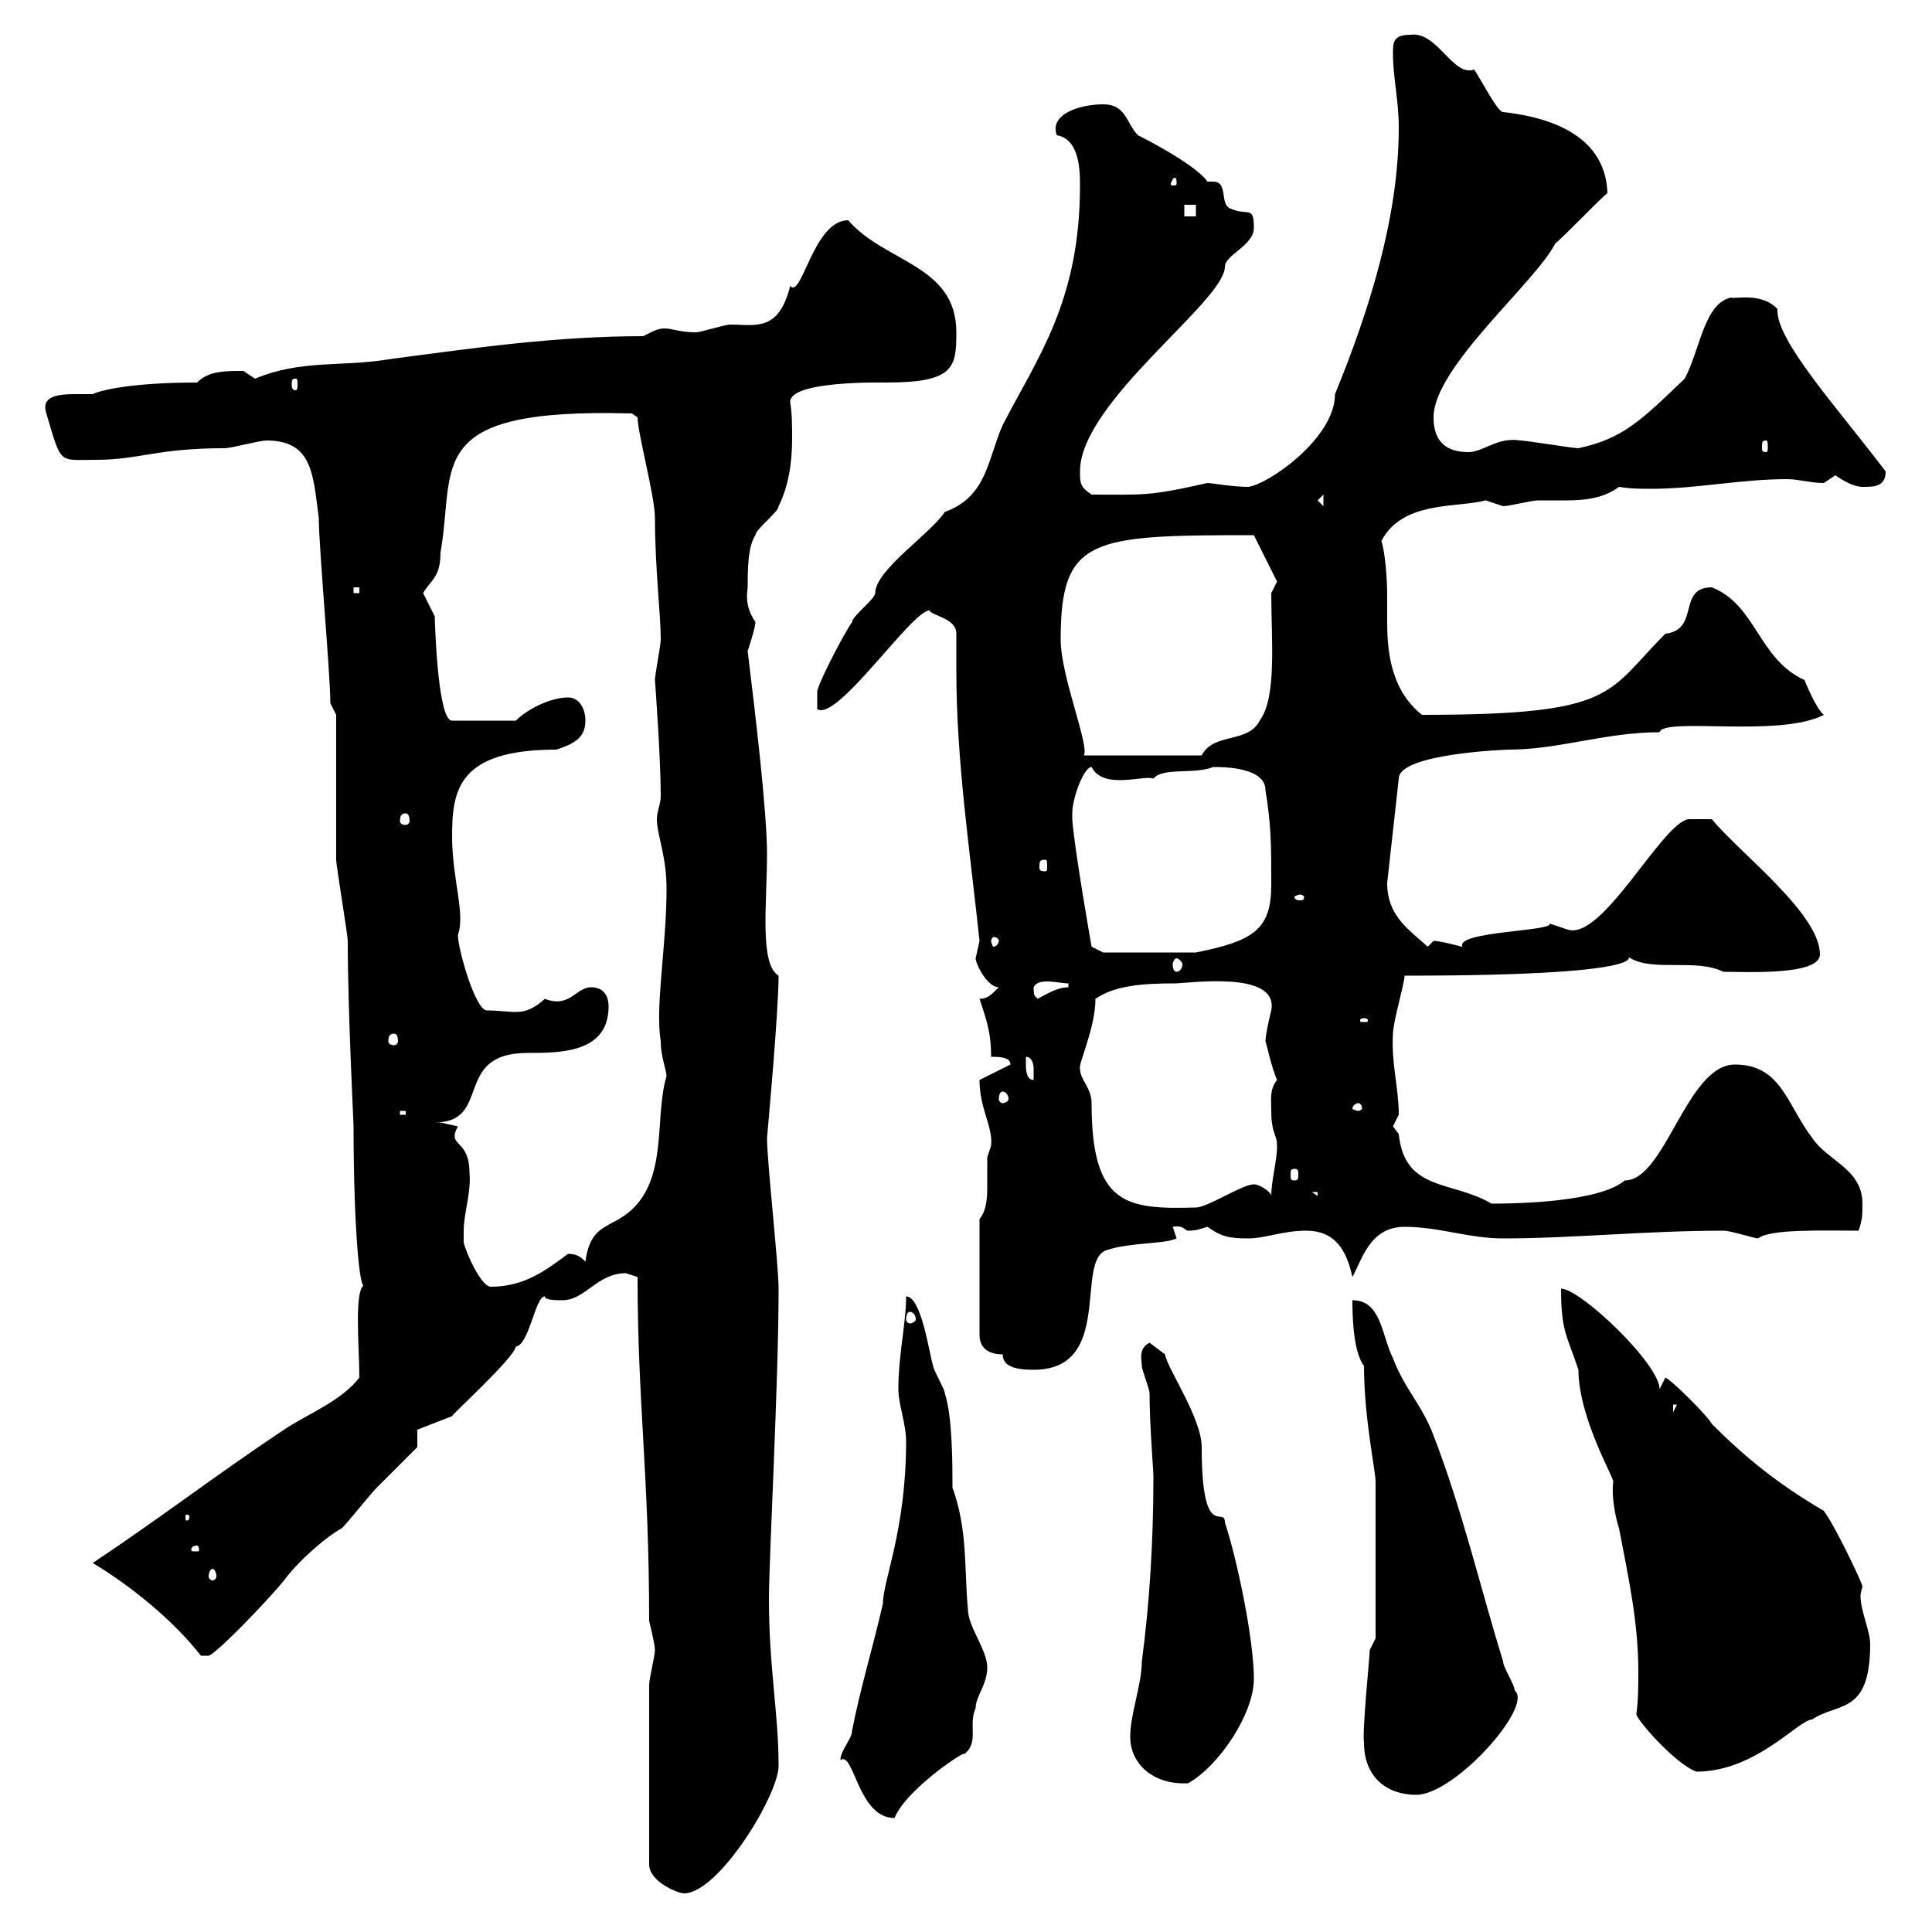 <svg xmlns="http://www.w3.org/2000/svg" xmlns:xlink="http://www.w3.org/1999/xlink" width="300" height="300"><path d="M100.80 261.60L100.80 289.50C100.80 292.20 105.30 294 106.20 294C111.60 294 120.90 278.70 120.90 274.20C120.90 266.10 119.40 258.90 119.40 248.40C119.40 241.80 120.90 214.80 120.90 200.10C120.90 196.50 119.10 180.30 119.10 176.70C119.10 176.70 120.90 157.20 120.90 151.50C117.90 149.70 119.10 140.40 119.10 132.60C119.10 126 117.30 111 116.10 101.10C116.10 101.10 117.30 97.50 117.30 96.60C116.10 94.80 115.80 93.30 116.10 91.20C116.10 88.50 116.10 84.90 117.30 83.10C117.30 82.20 120.90 79.50 120.90 78.60C122.40 75.60 123 72 123 68.10C123 66.30 123 64.20 122.70 62.40C122.70 59.10 136.80 59.40 137.70 59.40C148.20 59.40 148.50 57 148.50 51.60C148.50 41.10 137.40 40.80 131.70 34.20C126.30 34.20 124.50 46.50 122.70 44.40C120.90 51.60 117.30 50.40 113.40 50.40C112.50 50.40 108.90 51.60 108 51.60C105.60 51.60 104.40 51 103.20 51C102 51 101.10 51.60 99.90 52.20C86.40 52.20 73.80 54 60.30 55.80C53.10 57 46.80 55.80 39.60 58.80C39.60 58.80 37.80 57.60 37.80 57.60C34.80 57.60 32.40 57.60 30.60 59.40C20.40 59.40 15.60 60.60 14.40 61.20C13.80 61.20 12.90 61.20 11.70 61.20C9 61.20 6.30 61.50 7.20 64.20C9.60 72.30 9 71.40 15 71.40C21.60 71.40 24.30 69.60 34.80 69.60C36 69.60 40.20 68.40 41.40 68.40C48.60 68.40 48.60 73.80 49.50 80.40C49.50 84.90 51.30 104.70 51.30 109.20L52.20 111C52.20 114.60 52.20 129.90 52.20 133.50C52.20 134.40 54 145.20 54 146.10C54 156.90 54.90 174.30 54.90 174.90C54.90 189.60 55.80 201.30 56.70 199.50C54.90 199.80 55.80 209.10 55.80 213.90C53.10 217.50 47.70 219.60 44.10 222C33.30 229.20 25.20 235.50 14.40 242.70C20.40 246.30 27 251.70 31.20 257.10C31.20 257.10 31.20 257.10 32.40 257.10C33.60 256.80 41.70 248.40 44.10 245.40C46.80 241.80 51.30 238.20 53.10 237.30C54 236.40 57.60 231.90 58.50 231C59.40 230.10 63.90 225.60 64.80 224.70L64.80 222L70.20 219.90C70.20 219.60 79.80 210.90 80.10 209.10C82.20 208.80 83.10 201.30 84.60 201.30C84.60 201.90 86.40 201.90 87.30 201.90C90.90 201.90 92.70 197.70 97.20 197.70C97.20 197.70 99 198.30 99 198.30C99 217.80 100.80 229.20 100.80 251.70C100.80 251.70 101.70 255.30 101.70 256.20C101.70 257.10 100.80 260.70 100.80 261.60ZM130.50 273.30C132.60 271.80 133.20 282.30 138.90 282.30C140.70 277.80 150.30 271.50 149.70 272.40C152.10 270.60 150.30 267.90 151.50 265.20C151.50 263.40 153.30 261.60 153.30 258.90C153.30 256.20 150.30 252.60 150.30 249.90C149.70 243.60 150.30 237.60 147.90 231C147.90 227.40 147.90 219.90 146.70 216.30C146.70 215.70 144.90 212.70 144.90 212.10C144.30 210.30 143.10 201.30 140.70 201.30C140.70 205.50 139.50 210.30 139.50 215.70C139.50 218.10 140.70 221.10 140.70 223.80C140.70 237.60 137.10 245.40 137.10 249C135.60 255.60 133.50 262.50 132.30 268.80C132.30 270 130.50 271.80 130.50 273.30ZM211.80 270.60C211.80 276 215.40 278.70 219.90 278.70C225.90 278.70 238.20 264.90 235.20 262.50C235.20 261.60 233.40 258.90 233.40 258C229.80 246.30 227.10 234.60 222.60 222.90C220.80 218.10 218.10 215.70 216.30 210.90C214.50 207.30 214.50 201.90 210 201.90C210 208.20 210.90 210.90 211.80 212.10C211.80 220.20 213.60 228.30 213.60 230.10L213.60 254.40L212.70 256.20C212.70 257.10 211.50 268.80 211.80 270.60ZM175.50 269.70C175.50 273.90 179.10 277.20 184.50 276.90C189.30 274.20 194.70 266.10 194.70 260.70C194.70 254.40 192 241.80 190.20 236.40C190.20 233.70 186.60 239.70 186.60 224.70C186.60 220.20 181.20 212.40 180.90 210.30L178.50 208.50C176.70 209.40 177.30 211.20 177.30 212.10C177.30 212.70 178.50 215.70 178.50 216.30C178.50 221.10 179.10 228.30 179.10 229.20C179.10 239.40 178.50 249 177.30 258C177.30 261.60 175.50 266.10 175.50 269.70ZM254.10 266.10C253.80 266.70 260.10 273.90 263.40 275.10C272.70 275.10 279.30 267 281.40 267C285.30 264.30 290.40 266.40 290.40 255.30C290.40 253.20 288.90 250.20 288.90 247.80C288.90 247.20 289.20 246.60 289.20 246.30C288.60 244.50 285 237.30 283.80 235.50C283.80 235.50 283.20 234.60 283.20 234.60C276 230.40 270.90 226.20 265.80 221.10C265.20 219.90 259.80 214.50 258.60 213.90L257.70 215.70C257.70 211.80 245.40 200.10 242.40 200.10C242.40 206.70 243.30 207.30 245.10 212.70C245.10 220.20 250.80 229.80 250.50 230.10C250.20 232.20 250.80 235.50 251.40 237.30C252.90 245.10 254.40 252 254.40 259.50C254.40 261.60 254.40 264 254.10 266.10ZM33 243.60C33.30 243.60 33.60 244.20 33.60 244.80C33.60 245.10 33.30 245.40 33 245.40C32.70 245.40 32.40 245.10 32.40 244.80C32.40 244.20 32.70 243.60 33 243.60ZM30.60 240C30.90 240 30.90 240.60 30.90 240.60C30.90 240.90 30.90 240.90 30.60 240.90C29.70 240.90 29.70 240.90 29.70 240.60C29.70 240.60 29.70 240 30.60 240ZM29.40 235.50C29.40 236.10 29.10 236.10 29.10 236.10C28.80 236.10 28.80 236.10 28.80 235.50C28.80 235.20 28.80 235.20 29.10 235.20C29.10 235.20 29.40 235.20 29.40 235.50ZM259.80 218.10L260.40 218.10L259.80 219.30ZM155.70 210.30C155.70 212.10 157.50 212.70 160.50 212.70C173.10 212.70 166.80 195.60 171.90 194.10C175.50 192.90 180.90 193.20 182.70 192.30C182.70 192.30 182.10 190.50 182.10 190.50C183.90 190.20 183.90 191.10 184.50 191.10C186 191.10 186.30 190.80 187.50 190.50C189.60 192 190.80 192.30 193.80 192.30C196.50 192.30 199.20 191.10 202.80 191.10C207.30 191.10 209.10 194.10 210 198.30C211.50 195.60 212.70 190.50 218.10 190.50C223.50 190.50 228 192.30 233.40 192.30C244.20 192.30 255.60 191.10 267.60 191.10C268.80 191.10 272.40 192.30 273 192.30C274.80 190.80 283.20 191.10 288.60 191.10C289.20 189.30 289.20 188.70 289.20 186.90C289.20 181.50 283.80 180.30 281.40 176.70C277.50 171.60 276.60 165.30 269.40 165.30C261.90 165.30 258.60 183.30 252.30 183.30C248.40 186.60 236.10 186.90 231.60 186.90C225.60 183.30 218.10 185.10 217.20 176.10C217.20 176.10 216.30 174.90 216.30 174.90C216.30 174.90 217.20 173.10 217.20 173.10C217.20 168.90 216 165 216.30 160.50C216.30 158.70 218.10 152.70 218.10 151.50C260.40 151.50 251.40 147.90 253.20 148.80C256.80 150.90 263.40 148.80 267.60 150.90C271.20 150.90 282.60 151.50 282.60 148.20C282.60 141.90 270.30 132.60 265.80 127.20L262.20 127.20C258 127.80 248.70 146.40 243.30 144.30C243.30 144.30 240.60 143.40 240.60 143.40C241.50 144.60 225.90 144.60 227.10 147C226.80 147 223.80 146.10 222.60 146.10C222.60 146.10 221.70 147 221.70 147C218.70 144.30 215.40 142.20 215.40 137.10C215.40 137.10 217.20 120.90 217.20 120.90C217.20 117 234 116.40 234.30 116.40C242.10 116.40 249.30 113.70 257.70 113.70C258.30 111.30 276.30 114.60 283.20 111C282 110.10 280.20 105.60 280.20 105.60C273 102.30 272.70 93.90 265.80 91.20C260.40 91.20 264 97.80 258.60 98.40C249.30 107.70 251.10 111 220.80 111C216.30 107.40 215.40 102 215.40 96.60C215.40 95.10 215.40 93.60 215.40 92.40C215.40 90 215.10 85.80 214.50 84C217.80 77.70 226.20 78.90 230.70 77.70C230.70 77.70 233.40 78.60 233.40 78.60C234.30 78.60 237.90 77.70 238.80 77.70C240.30 77.70 241.80 77.70 243.30 77.70C246 77.70 249 77.40 251.40 75.60C253.20 75.90 254.70 75.90 256.50 75.90C263.40 75.90 270.30 74.40 277.50 74.40C279.30 74.40 281.10 75 283.20 75C283.20 75 285 73.80 285 73.80C285 73.80 287.40 75.60 289.20 75.60C291 75.60 292.80 75.60 292.80 73.20C285.30 63.30 275.70 52.80 276 48C273.60 45.30 269.10 46.50 268.80 46.20C264.60 47.10 264 54.30 261.60 58.80C254.70 65.40 252 68.10 245.10 69.60C244.20 69.60 237 68.40 236.10 68.40C232.50 67.80 230.40 70.20 228 70.20C224.40 70.20 222.60 68.40 222.60 64.80C222.60 57 238.50 43.80 241.50 37.80C242.40 37.20 248.70 30.60 249.60 30C249.30 20.10 238.80 18 233.40 17.40C232.50 17.40 229.80 12 228.90 10.80C225.60 12 223.20 4.80 219 5.40C216.30 5.40 216.30 6.60 216.30 8.40C216.30 12 217.20 15.60 217.20 19.80C217.20 33.60 212.70 48 207.30 61.20C207.30 68.10 196.80 75.30 193.80 75.60C191.40 75.60 188.10 75 187.50 75C178.20 77.10 177.60 76.80 169.50 76.80C167.70 75.60 167.70 75 167.70 73.20C167.70 62.40 190.20 46.80 190.20 41.40C190.20 39.60 194.70 38.10 194.70 35.40C194.70 31.80 193.80 33.60 191.10 32.40C189.30 31.80 190.80 28.20 188.40 28.20C188.10 28.20 187.80 28.20 187.50 28.20C185.40 25.20 175.50 20.40 176.70 21C174.90 19.20 174.90 16.20 171.30 16.20C167.70 16.20 162.90 17.70 164.10 21C167.70 21.60 167.70 26.70 167.70 28.80C167.70 46.80 161.10 55.50 155.70 66C153.30 71.40 153.30 77.10 146.70 79.50C144.60 82.80 135.90 88.50 135.90 92.10C135.90 93 132.30 95.70 132.30 96.60C130.50 99.30 126.90 106.50 126.90 107.40L126.90 110.10C129.90 112.20 141.60 94.80 144.30 94.80C144.90 95.70 148.50 96 148.50 98.40C148.50 100.20 148.50 102 148.50 104.10C148.50 118.20 150.60 132 152.10 146.10C152.10 146.10 151.50 148.80 151.50 148.80C151.50 149.70 153.30 153.30 155.10 153.30C153.90 154.50 153.30 155.10 152.10 155.10C153.30 158.70 153.90 160.50 153.90 164.10C155.10 164.10 156.90 164.10 156.90 165.30C155.70 165.90 152.10 167.70 152.10 167.70C152.10 172.20 154.20 174.90 153.90 177.90C153.90 177.90 153.30 179.70 153.30 179.70C153.30 180.60 153.30 182.10 153.30 183.90C153.30 185.70 153.30 187.80 152.10 189.30L152.10 207.30C152.10 210.30 155.10 210.30 155.70 210.30ZM141.30 203.70C141.60 203.70 142.20 204 142.20 204.90C142.20 205.20 141.60 205.50 141.30 205.50C141 205.50 140.70 205.20 140.70 204.90C140.70 204 141 203.70 141.30 203.70ZM72 191.10C72 188.40 73.20 185.10 72.90 182.10C72.90 176.70 69.30 178.20 71.10 174.90C71.10 174.90 68.40 174.30 68.40 174.30C68.40 174.30 67.50 174.30 67.50 174.30C76.50 174.30 70.20 163.50 81.90 163.50C87 163.50 94.50 163.50 94.50 156.30C94.50 154.50 93.60 153.30 91.80 153.30C89.40 153.30 88.50 156.60 84.60 155.10C81.30 158.10 79.80 156.90 75.60 156.90C73.80 156.90 71.10 147.30 71.10 145.20C72.30 141.90 70.20 136.50 70.20 129.90C70.20 122.70 71.10 116.40 86.40 116.40C89.10 115.50 90.90 114.60 90.90 111.90C90.90 110.10 90 108.30 88.20 108.30C85.50 108.30 81.90 110.10 80.10 111.90L70.20 111.90C67.80 111.90 67.50 94.80 67.50 95.70C67.50 95.70 65.70 92.10 65.70 92.10C66.90 90 68.40 89.70 68.40 85.80C70.80 72.30 65.40 63.30 98.10 64.20L99 64.80C99 67.20 101.70 77.10 101.70 80.40C101.70 88.20 102.60 95.40 102.60 99.30C102.60 100.20 101.70 104.70 101.70 105.60C101.70 105.60 102.60 117.60 102.60 123.60C102.60 124.80 102 126 102 127.20C102 129.60 103.50 132.90 103.50 138C103.50 147 101.70 156.30 102.60 161.70C102.60 164.10 103.50 166.20 103.50 167.10C101.70 173.10 103.50 181.50 99 186.90C95.40 191.10 91.80 189.30 90.90 195.90C90 195 89.40 194.70 88.20 194.70C84.60 197.40 81.30 199.80 76.20 199.80C74.70 199.80 72.30 194.40 72 192.90C72 192.90 72 191.10 72 191.10ZM167.70 165.90C167.40 165.30 170.10 159.60 170.10 155.10C173.10 153 177.60 152.70 182.40 152.70C184.50 152.70 198.60 150.60 197.40 156.90C197.40 156.90 196.50 160.50 196.50 161.70C196.80 162.60 197.40 165.60 198.30 167.70C197.10 169.20 197.40 170.70 197.40 172.50C197.40 176.10 198.30 176.10 198.30 177.90C198.30 180.30 197.40 183.30 197.40 185.70C197.40 185.10 195.60 183.90 194.70 183.90C192.90 183.90 187.50 187.50 185.70 187.50C174.90 187.80 169.50 187.20 169.50 171.30C169.50 168.90 167.70 167.70 167.70 165.90ZM203.70 185.10L204.60 185.10L204.60 185.70ZM201 181.50C201.60 181.50 201.60 181.80 201.60 182.40C201.60 183 201.60 183.30 201 183.30C200.40 183.30 200.40 183 200.40 182.40C200.40 181.80 200.40 181.50 201 181.50ZM62.10 172.50L63 172.50L63 173.10L62.10 173.10ZM210.90 171.30C211.20 171.30 211.50 171.60 211.50 172.20C211.50 172.20 211.20 172.50 210.90 172.50C210.60 172.50 210 172.20 210 172.20C210 171.60 210.60 171.30 210.90 171.30ZM155.70 169.50C156 169.50 156.60 169.80 156.60 170.70C156.60 171 156 171.30 155.70 171.30C155.40 171.30 155.10 171 155.10 170.70C155.10 169.80 155.40 169.50 155.70 169.50ZM159.30 165.30C159.30 165.30 159.30 164.10 159.30 164.10C160.50 164.10 160.50 165.90 160.50 165.90C160.50 167.10 160.50 167.70 160.50 167.70C159.30 167.70 159.30 165.90 159.30 165.30ZM61.20 160.50C61.50 160.50 61.80 160.80 61.80 161.70C61.80 162 61.50 162.30 61.20 162.30C60.60 162.30 60.30 162 60.30 161.70C60.30 160.80 60.60 160.50 61.20 160.50ZM211.80 158.10C212.40 158.10 212.40 158.40 212.40 158.40C212.40 158.70 212.40 158.70 211.80 158.70C211.20 158.70 211.20 158.70 211.20 158.40C211.20 158.40 211.20 158.10 211.80 158.10ZM160.50 153.30C160.80 152.70 161.40 152.40 162.60 152.40C163.80 152.40 165 152.70 165.90 152.70L165.90 153.30C164.10 153.30 162.30 154.50 161.10 155.10C160.80 154.50 160.50 155.10 160.50 153.30ZM182.70 148.80C183 148.80 183.60 149.40 183.60 149.70C183.60 150.60 183 150.90 182.70 150.90C182.40 150.90 182.10 150.60 182.10 149.70C182.10 149.40 182.40 148.80 182.70 148.80ZM166.50 127.20C166.50 127.20 166.50 126.30 166.50 126.30C166.50 123.90 168.30 119.10 169.50 119.10C171.30 122.70 177.60 120.30 179.10 120.90C180.60 119.10 185.40 120.30 188.40 119.10C189.90 119.10 196.50 119.10 196.50 122.70C197.40 128.10 197.40 131.40 197.40 137.40C197.40 144.30 194.70 146.10 185.70 147.90L171.30 147.90L169.50 147C169.50 147 166.80 131.70 166.50 127.20ZM155.10 146.10C155.10 146.40 154.80 147 154.20 147C154.20 147 153.90 146.40 153.90 146.10C153.90 145.80 154.20 145.50 154.20 145.50C154.80 145.50 155.10 145.80 155.10 146.10ZM201.90 138.90C202.20 138.90 202.50 139.20 202.50 139.20C202.50 139.80 202.20 139.80 201.90 139.80C201.60 139.80 201 139.80 201 139.20C201 139.20 201.60 138.90 201.90 138.90ZM162.30 133.50C162.60 133.50 162.60 133.80 162.60 134.70C162.60 135 162.60 135.30 162.30 135.30C161.40 135.30 161.40 135 161.40 134.70C161.40 133.80 161.40 133.50 162.30 133.50ZM63 126.30C63.30 126.30 63.60 126.60 63.60 127.50C63.60 127.80 63.30 128.10 63 128.10C62.40 128.10 62.10 127.80 62.10 127.50C62.10 126.60 62.40 126.30 63 126.30ZM164.70 99.30C164.70 83.40 169.50 83.10 194.70 83.10L198.30 90.30L197.40 92.10C197.40 99.30 198.30 108.30 195.60 111.90C193.80 115.50 188.40 113.70 186.60 117.30L168.30 117.30C169.20 115.80 164.70 105 164.70 99.30ZM54.90 91.20L55.80 91.20L55.80 92.10L54.90 92.10ZM204.60 77.70L205.50 76.80L205.50 78.60ZM274.20 68.40C274.50 68.40 274.50 68.70 274.50 69.60C274.50 69.90 274.50 70.20 274.20 70.20C273.60 70.20 273.60 69.90 273.60 69.60C273.60 68.70 273.60 68.40 274.20 68.40ZM45.90 58.80C46.20 58.80 46.20 59.10 46.20 59.70C46.20 60 46.20 60.60 45.90 60.60C45.30 60.60 45.30 60 45.30 59.70C45.30 59.10 45.30 58.80 45.90 58.80ZM183.90 31.80L185.70 31.80L185.70 33.60L183.90 33.60ZM182.70 28.20C182.70 28.80 182.70 28.80 182.10 28.80C181.80 28.80 181.80 28.80 181.80 28.50C181.80 28.50 182.10 27.60 182.40 27.60C182.40 27.60 182.70 27.60 182.70 28.20Z"/></svg>